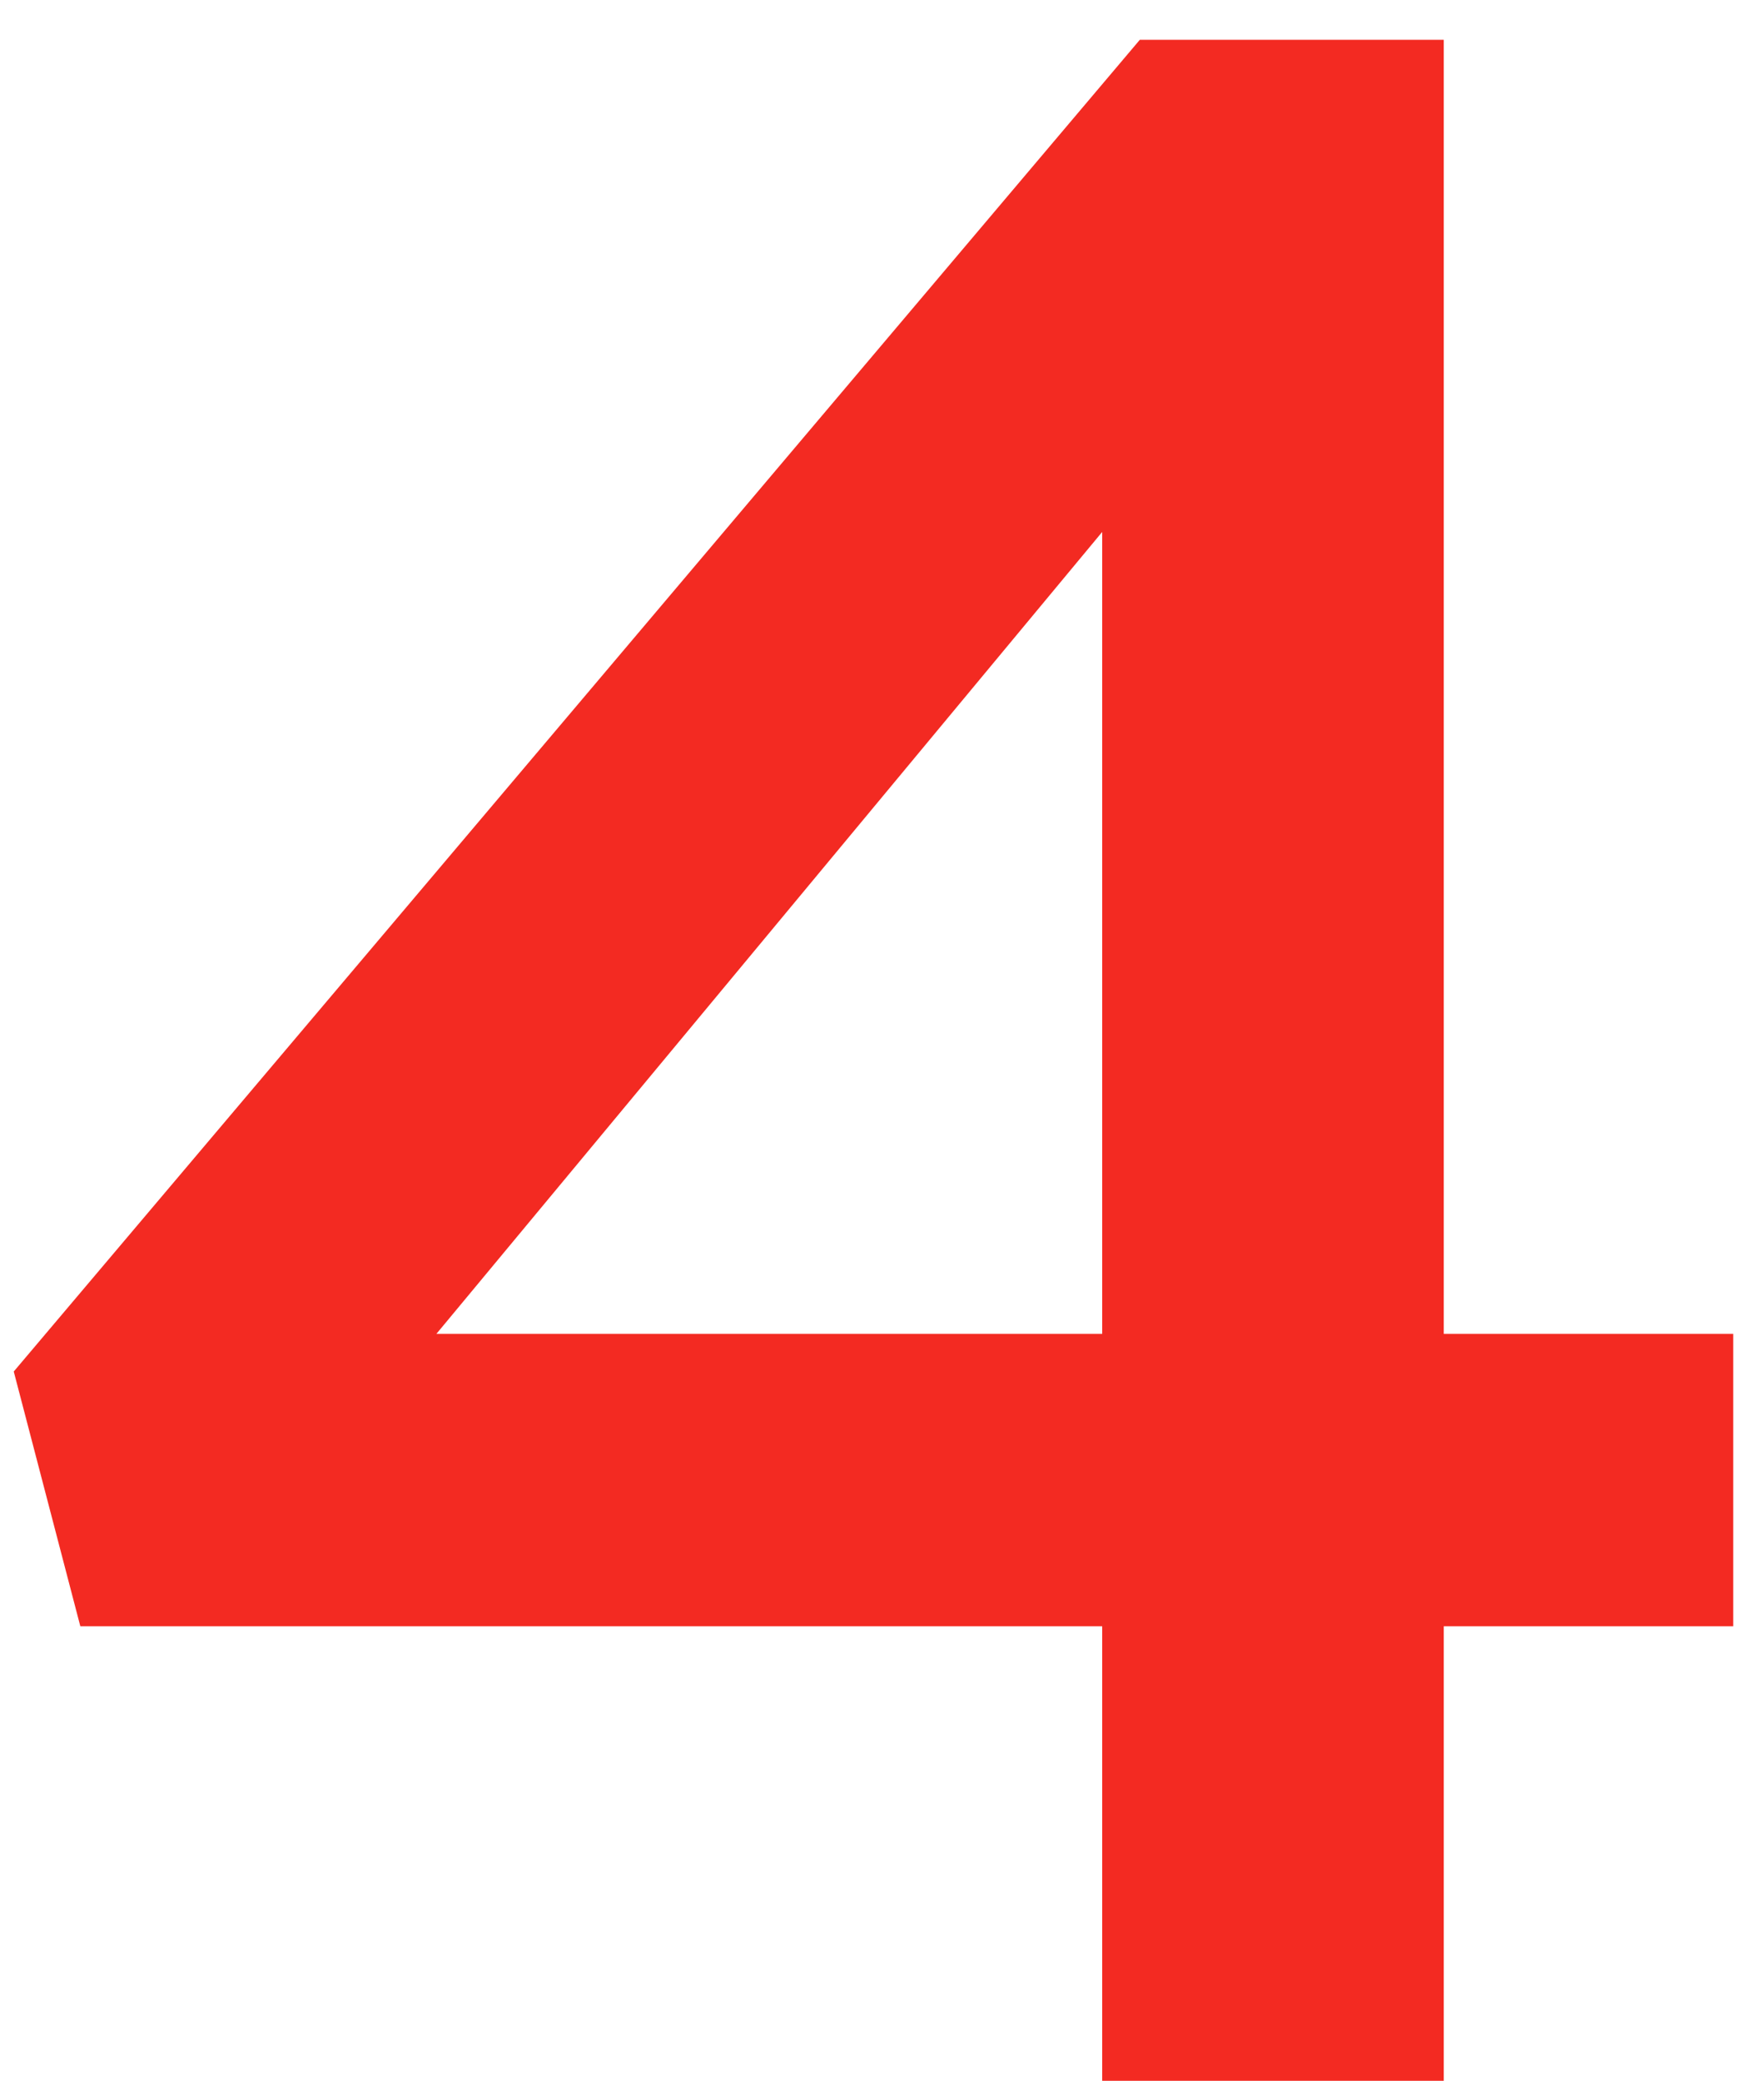 <?xml version="1.0" encoding="UTF-8"?> <svg xmlns="http://www.w3.org/2000/svg" width="39" height="46" viewBox="0 0 39 46" fill="none"> <path d="M24.368 46V35.952H1.776L0.304 30.32L25.2 0.88H31.92V29.488H38.32V35.952H31.92V46H24.368ZM9.648 29.488H24.368V11.76L9.648 29.488Z" fill="#F32A22"></path> </svg> 